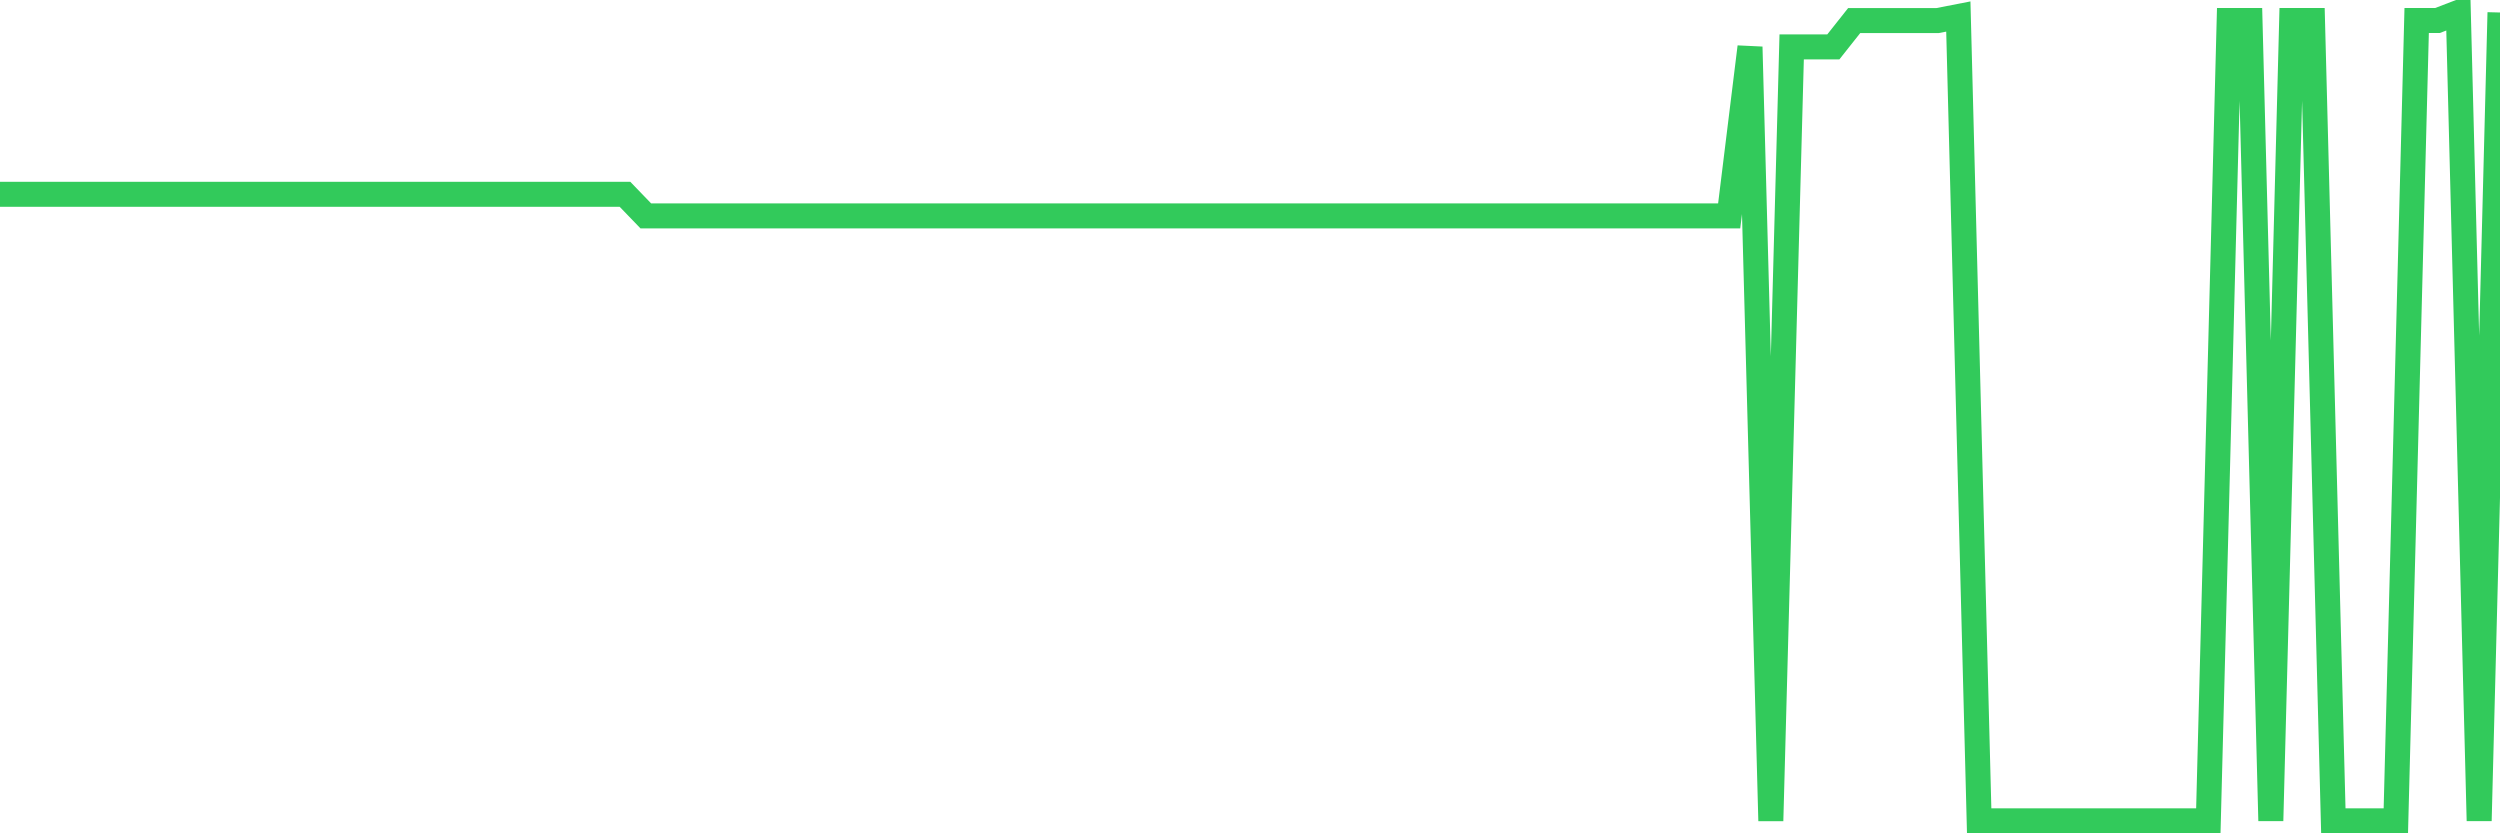 <svg
  xmlns="http://www.w3.org/2000/svg"
  xmlns:xlink="http://www.w3.org/1999/xlink"
  width="120"
  height="40"
  viewBox="0 0 120 40"
  preserveAspectRatio="none"
>
  <polyline
    points="0,9.327 1,9.327 2,9.327 3,9.327 4,9.327 5,9.327 6,9.327 7,9.327 8,9.327 9,9.327 10,9.327 11,9.327 12,9.327 13,9.327 14,9.327 15,9.327 16,9.327 17,9.327 18,9.327 19,9.327 20,9.327 21,9.327 22,9.327 23,9.327 24,9.327 25,9.327 26,9.327 27,9.327 28,9.327 29,9.327 30,9.327 31,10.364 32,10.364 33,10.364 34,10.364 35,10.364 36,10.364 37,10.364 38,10.364 39,10.364 40,10.364 41,10.364 42,10.364 43,10.364 44,10.364 45,10.364 46,10.364 47,10.364 48,10.364 49,10.364 50,10.364 51,10.364 52,10.364 53,10.364 54,10.364 55,10.364 56,10.364 57,10.364 58,10.364 59,10.364 60,10.364 61,10.364 62,10.364 63,10.364 64,10.364 65,10.364 66,10.364 67,10.364 68,10.364 69,10.364 70,10.364 71,10.364 72,10.364 73,10.364 74,10.364 75,10.364 76,10.364 77,10.364 78,10.364 79,10.364 80,10.364 81,10.364 82,10.364 83,10.364 84,2.251 85,39.4 86,2.251 87,2.251 88,2.251 89,0.988 90,0.988 91,0.988 92,0.988 93,0.988 94,0.793 95,39.4 96,39.4 97,39.4 98,39.4 99,39.4 100,39.4 101,39.4 102,39.4 103,39.4 104,39.4 105,39.4 106,39.4 107,0.984 108,0.984 109,39.4 110,0.984 111,0.984 112,39.4 113,39.4 114,39.4 115,39.4 116,0.984 117,0.984 118,0.6 119,39.4 120,0.6"
    fill="none"
    stroke="#32ca5b"
    stroke-width="1.2"
  >
  </polyline>
</svg>